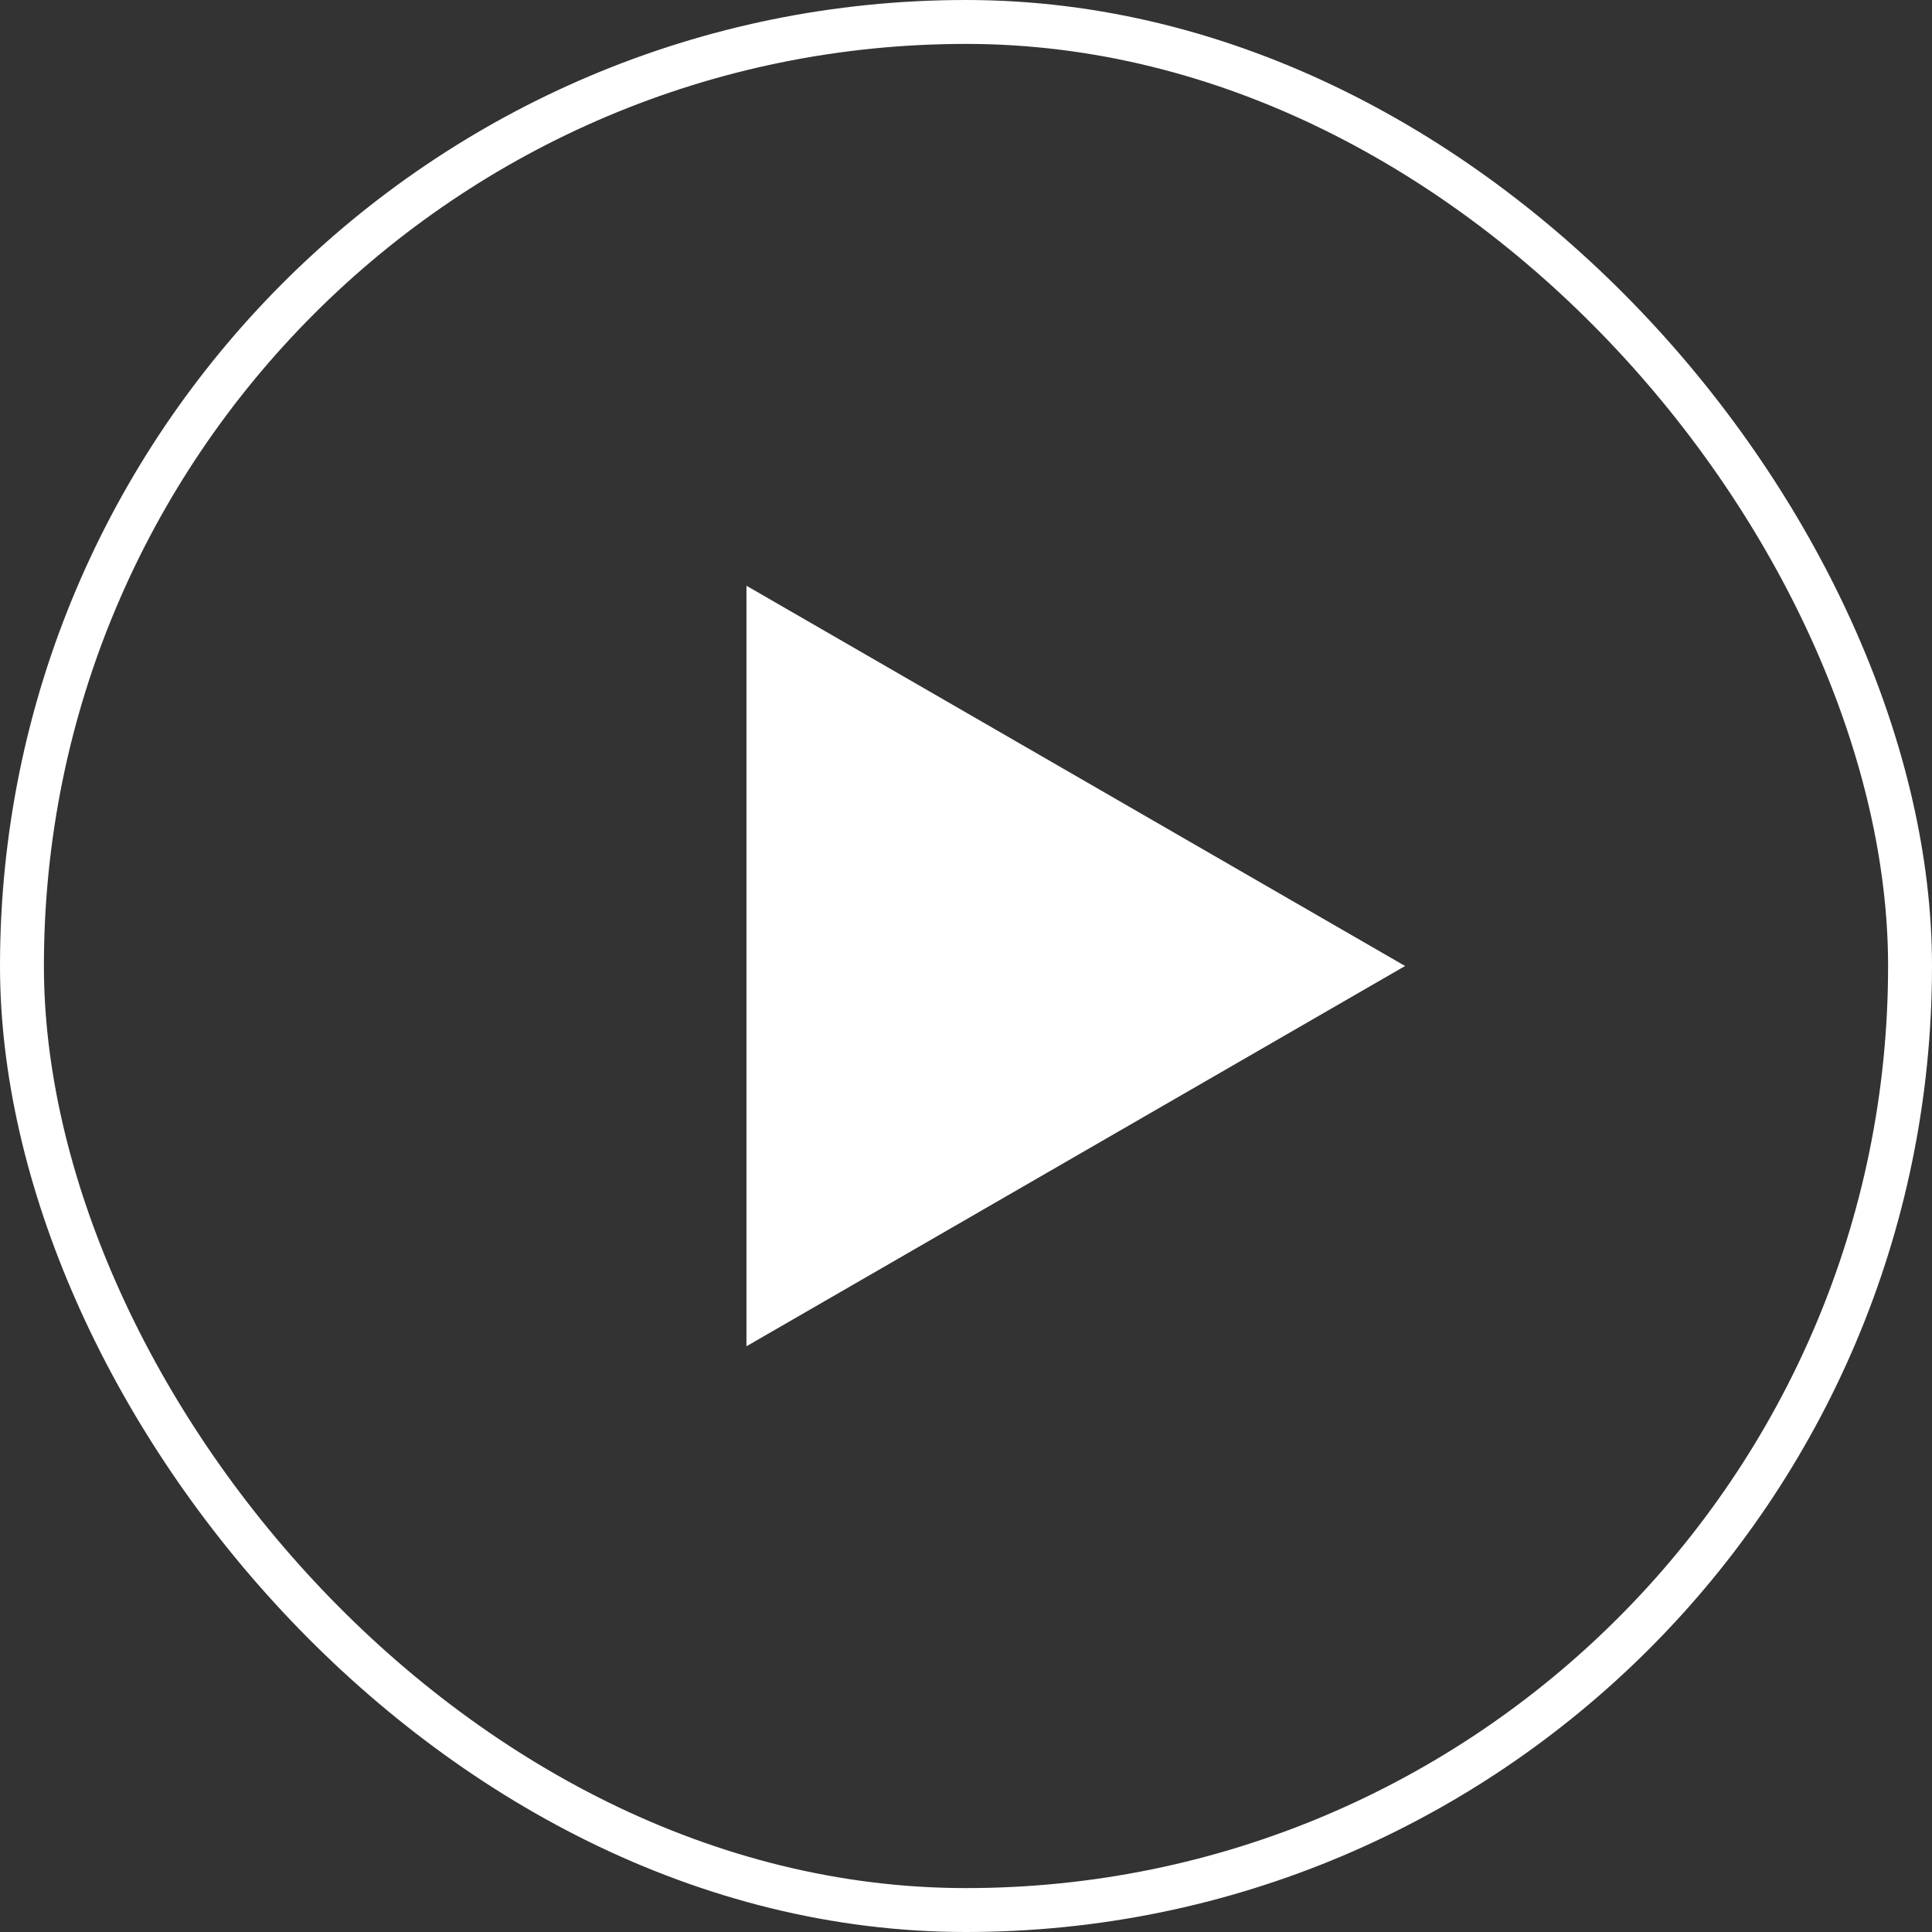 <svg viewBox="0 0 88 88" fill="none" xmlns="http://www.w3.org/2000/svg">
<rect x="0" y="0" width="88" height="88" fill="#333333" stroke="none"/>
<rect x="1" y="1" width="86" height="86" rx="43" stroke="white" stroke-width="2"/>
<path d="M64 44L34 61.321L34 26.68L64 44Z" fill="white"/>
</svg>
